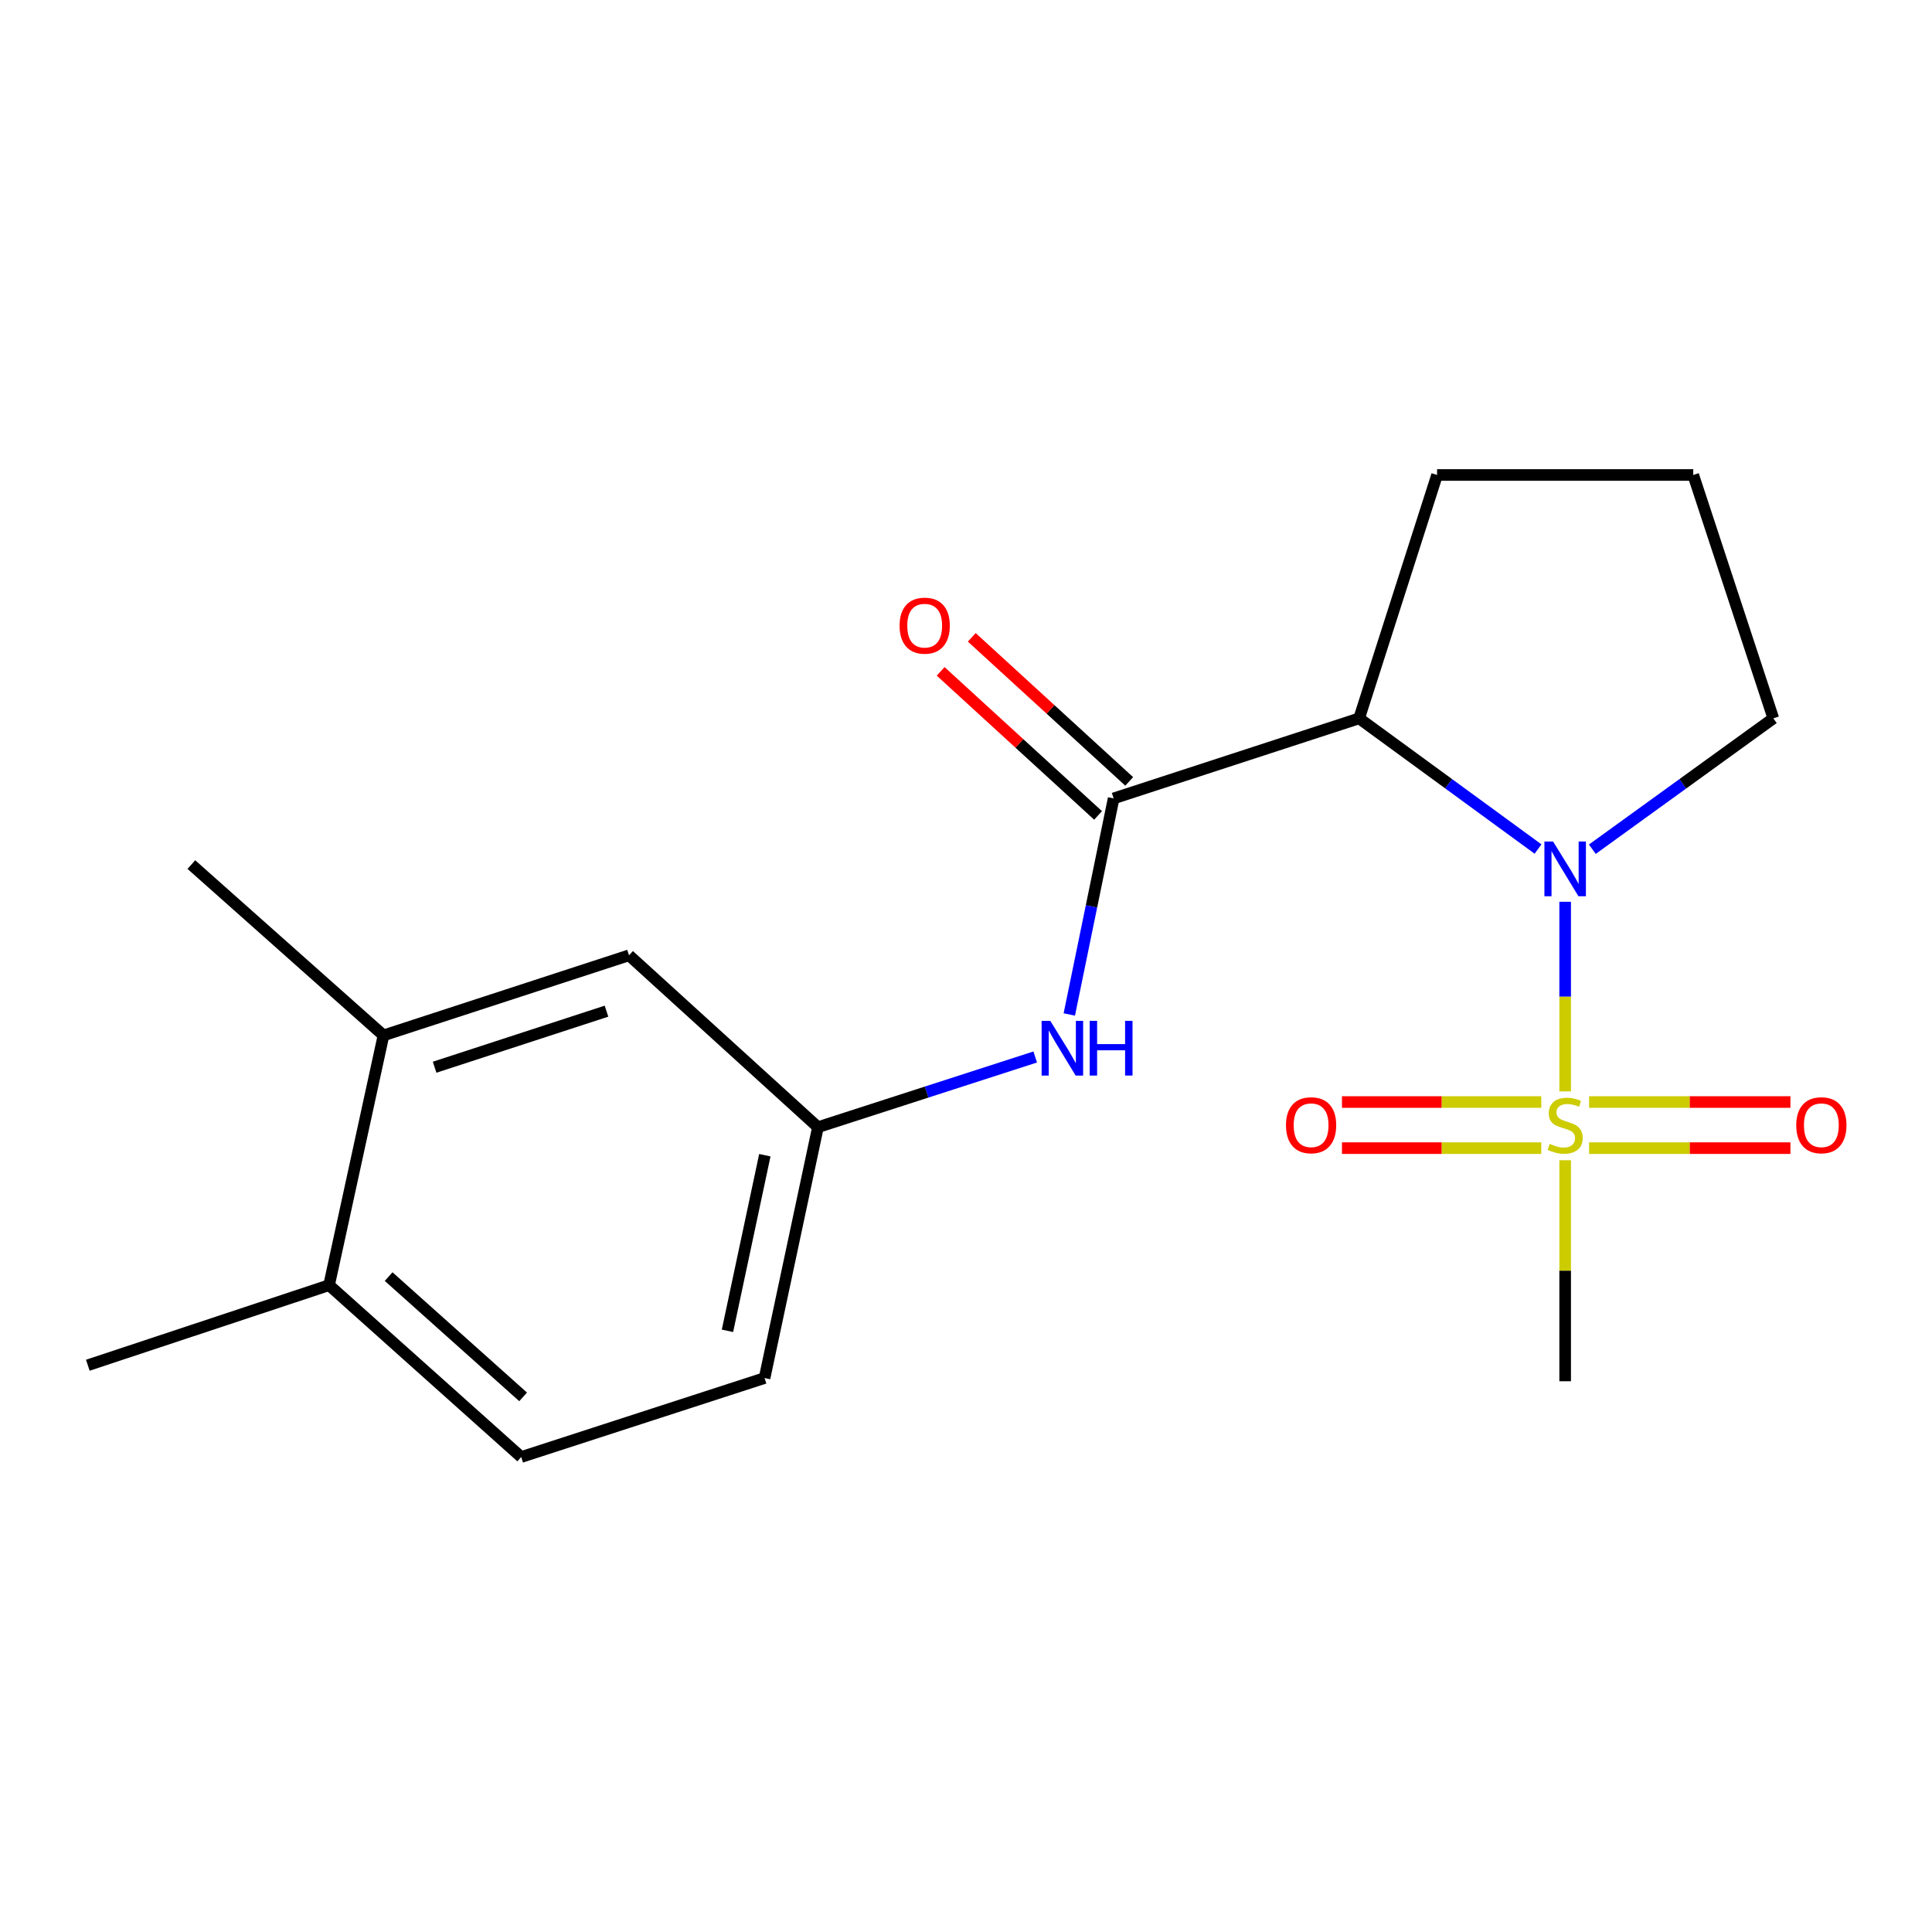 <?xml version='1.0' encoding='iso-8859-1'?>
<svg version='1.1' baseProfile='full'
              xmlns='http://www.w3.org/2000/svg'
                      xmlns:rdkit='http://www.rdkit.org/xml'
                      xmlns:xlink='http://www.w3.org/1999/xlink'
                  xml:space='preserve'
width='1000px' height='1000px' viewBox='0 0 1000 1000'>
<!-- END OF HEADER -->
<rect style='opacity:1.0;fill:#FFFFFF;stroke:none' width='1000' height='1000' x='0' y='0'> </rect>
<path class='bond-0' d='M 810.124,564.904 L 810.124,515.832' style='fill:none;fill-rule:evenodd;stroke:#CCCC00;stroke-width:6px;stroke-linecap:butt;stroke-linejoin:miter;stroke-opacity:1' />
<path class='bond-0' d='M 810.124,515.832 L 810.124,466.761' style='fill:none;fill-rule:evenodd;stroke:#0000FF;stroke-width:6px;stroke-linecap:butt;stroke-linejoin:miter;stroke-opacity:1' />
<path class='bond-4' d='M 797.757,570.406 L 746.177,570.406' style='fill:none;fill-rule:evenodd;stroke:#CCCC00;stroke-width:6px;stroke-linecap:butt;stroke-linejoin:miter;stroke-opacity:1' />
<path class='bond-4' d='M 746.177,570.406 L 694.598,570.406' style='fill:none;fill-rule:evenodd;stroke:#FF0000;stroke-width:6px;stroke-linecap:butt;stroke-linejoin:miter;stroke-opacity:1' />
<path class='bond-4' d='M 797.757,594.273 L 746.177,594.273' style='fill:none;fill-rule:evenodd;stroke:#CCCC00;stroke-width:6px;stroke-linecap:butt;stroke-linejoin:miter;stroke-opacity:1' />
<path class='bond-4' d='M 746.177,594.273 L 694.598,594.273' style='fill:none;fill-rule:evenodd;stroke:#FF0000;stroke-width:6px;stroke-linecap:butt;stroke-linejoin:miter;stroke-opacity:1' />
<path class='bond-5' d='M 822.519,594.273 L 874.622,594.273' style='fill:none;fill-rule:evenodd;stroke:#CCCC00;stroke-width:6px;stroke-linecap:butt;stroke-linejoin:miter;stroke-opacity:1' />
<path class='bond-5' d='M 874.622,594.273 L 926.724,594.273' style='fill:none;fill-rule:evenodd;stroke:#FF0000;stroke-width:6px;stroke-linecap:butt;stroke-linejoin:miter;stroke-opacity:1' />
<path class='bond-5' d='M 822.519,570.406 L 874.622,570.406' style='fill:none;fill-rule:evenodd;stroke:#CCCC00;stroke-width:6px;stroke-linecap:butt;stroke-linejoin:miter;stroke-opacity:1' />
<path class='bond-5' d='M 874.622,570.406 L 926.724,570.406' style='fill:none;fill-rule:evenodd;stroke:#FF0000;stroke-width:6px;stroke-linecap:butt;stroke-linejoin:miter;stroke-opacity:1' />
<path class='bond-12' d='M 810.124,600.534 L 810.124,657.733' style='fill:none;fill-rule:evenodd;stroke:#CCCC00;stroke-width:6px;stroke-linecap:butt;stroke-linejoin:miter;stroke-opacity:1' />
<path class='bond-12' d='M 810.124,657.733 L 810.124,714.931' style='fill:none;fill-rule:evenodd;stroke:#000000;stroke-width:6px;stroke-linecap:butt;stroke-linejoin:miter;stroke-opacity:1' />
<path class='bond-1' d='M 796.083,439.465 L 749.782,405.644' style='fill:none;fill-rule:evenodd;stroke:#0000FF;stroke-width:6px;stroke-linecap:butt;stroke-linejoin:miter;stroke-opacity:1' />
<path class='bond-1' d='M 749.782,405.644 L 703.481,371.824' style='fill:none;fill-rule:evenodd;stroke:#000000;stroke-width:6px;stroke-linecap:butt;stroke-linejoin:miter;stroke-opacity:1' />
<path class='bond-13' d='M 824.188,439.553 L 871.028,405.688' style='fill:none;fill-rule:evenodd;stroke:#0000FF;stroke-width:6px;stroke-linecap:butt;stroke-linejoin:miter;stroke-opacity:1' />
<path class='bond-13' d='M 871.028,405.688 L 917.868,371.824' style='fill:none;fill-rule:evenodd;stroke:#000000;stroke-width:6px;stroke-linecap:butt;stroke-linejoin:miter;stroke-opacity:1' />
<path class='bond-2' d='M 703.481,371.824 L 576.418,413.258' style='fill:none;fill-rule:evenodd;stroke:#000000;stroke-width:6px;stroke-linecap:butt;stroke-linejoin:miter;stroke-opacity:1' />
<path class='bond-15' d='M 703.481,371.824 L 743.828,245.848' style='fill:none;fill-rule:evenodd;stroke:#000000;stroke-width:6px;stroke-linecap:butt;stroke-linejoin:miter;stroke-opacity:1' />
<path class='bond-3' d='M 576.418,413.258 L 564.944,469.174' style='fill:none;fill-rule:evenodd;stroke:#000000;stroke-width:6px;stroke-linecap:butt;stroke-linejoin:miter;stroke-opacity:1' />
<path class='bond-3' d='M 564.944,469.174 L 553.469,525.089' style='fill:none;fill-rule:evenodd;stroke:#0000FF;stroke-width:6px;stroke-linecap:butt;stroke-linejoin:miter;stroke-opacity:1' />
<path class='bond-8' d='M 584.474,404.455 L 543.732,367.17' style='fill:none;fill-rule:evenodd;stroke:#000000;stroke-width:6px;stroke-linecap:butt;stroke-linejoin:miter;stroke-opacity:1' />
<path class='bond-8' d='M 543.732,367.17 L 502.989,329.885' style='fill:none;fill-rule:evenodd;stroke:#FF0000;stroke-width:6px;stroke-linecap:butt;stroke-linejoin:miter;stroke-opacity:1' />
<path class='bond-8' d='M 568.362,422.062 L 527.619,384.777' style='fill:none;fill-rule:evenodd;stroke:#000000;stroke-width:6px;stroke-linecap:butt;stroke-linejoin:miter;stroke-opacity:1' />
<path class='bond-8' d='M 527.619,384.777 L 486.876,347.492' style='fill:none;fill-rule:evenodd;stroke:#FF0000;stroke-width:6px;stroke-linecap:butt;stroke-linejoin:miter;stroke-opacity:1' />
<path class='bond-7' d='M 535.823,547.093 L 479.595,565.26' style='fill:none;fill-rule:evenodd;stroke:#0000FF;stroke-width:6px;stroke-linecap:butt;stroke-linejoin:miter;stroke-opacity:1' />
<path class='bond-7' d='M 479.595,565.26 L 423.367,583.427' style='fill:none;fill-rule:evenodd;stroke:#000000;stroke-width:6px;stroke-linecap:butt;stroke-linejoin:miter;stroke-opacity:1' />
<path class='bond-6' d='M 198.492,535.919 L 325.581,494.471' style='fill:none;fill-rule:evenodd;stroke:#000000;stroke-width:6px;stroke-linecap:butt;stroke-linejoin:miter;stroke-opacity:1' />
<path class='bond-6' d='M 224.955,552.392 L 313.918,523.378' style='fill:none;fill-rule:evenodd;stroke:#000000;stroke-width:6px;stroke-linecap:butt;stroke-linejoin:miter;stroke-opacity:1' />
<path class='bond-17' d='M 198.492,535.919 L 99.048,447.507' style='fill:none;fill-rule:evenodd;stroke:#000000;stroke-width:6px;stroke-linecap:butt;stroke-linejoin:miter;stroke-opacity:1' />
<path class='bond-20' d='M 198.492,535.919 L 170.329,665.209' style='fill:none;fill-rule:evenodd;stroke:#000000;stroke-width:6px;stroke-linecap:butt;stroke-linejoin:miter;stroke-opacity:1' />
<path class='bond-9' d='M 423.367,583.427 L 325.581,494.471' style='fill:none;fill-rule:evenodd;stroke:#000000;stroke-width:6px;stroke-linecap:butt;stroke-linejoin:miter;stroke-opacity:1' />
<path class='bond-14' d='M 423.367,583.427 L 395.735,713.274' style='fill:none;fill-rule:evenodd;stroke:#000000;stroke-width:6px;stroke-linecap:butt;stroke-linejoin:miter;stroke-opacity:1' />
<path class='bond-14' d='M 395.879,597.936 L 376.536,688.829' style='fill:none;fill-rule:evenodd;stroke:#000000;stroke-width:6px;stroke-linecap:butt;stroke-linejoin:miter;stroke-opacity:1' />
<path class='bond-10' d='M 170.329,665.209 L 269.773,754.152' style='fill:none;fill-rule:evenodd;stroke:#000000;stroke-width:6px;stroke-linecap:butt;stroke-linejoin:miter;stroke-opacity:1' />
<path class='bond-10' d='M 201.157,660.761 L 270.767,723.021' style='fill:none;fill-rule:evenodd;stroke:#000000;stroke-width:6px;stroke-linecap:butt;stroke-linejoin:miter;stroke-opacity:1' />
<path class='bond-18' d='M 170.329,665.209 L 45.455,706.644' style='fill:none;fill-rule:evenodd;stroke:#000000;stroke-width:6px;stroke-linecap:butt;stroke-linejoin:miter;stroke-opacity:1' />
<path class='bond-11' d='M 269.773,754.152 L 395.735,713.274' style='fill:none;fill-rule:evenodd;stroke:#000000;stroke-width:6px;stroke-linecap:butt;stroke-linejoin:miter;stroke-opacity:1' />
<path class='bond-16' d='M 917.868,371.824 L 876.42,245.848' style='fill:none;fill-rule:evenodd;stroke:#000000;stroke-width:6px;stroke-linecap:butt;stroke-linejoin:miter;stroke-opacity:1' />
<path class='bond-19' d='M 743.828,245.848 L 876.42,245.848' style='fill:none;fill-rule:evenodd;stroke:#000000;stroke-width:6px;stroke-linecap:butt;stroke-linejoin:miter;stroke-opacity:1' />
<path  class='atom-0' d='M 802.124 592.059
Q 802.444 592.179, 803.764 592.739
Q 805.084 593.299, 806.524 593.659
Q 808.004 593.979, 809.444 593.979
Q 812.124 593.979, 813.684 592.699
Q 815.244 591.379, 815.244 589.099
Q 815.244 587.539, 814.444 586.579
Q 813.684 585.619, 812.484 585.099
Q 811.284 584.579, 809.284 583.979
Q 806.764 583.219, 805.244 582.499
Q 803.764 581.779, 802.684 580.259
Q 801.644 578.739, 801.644 576.179
Q 801.644 572.619, 804.044 570.419
Q 806.484 568.219, 811.284 568.219
Q 814.564 568.219, 818.284 569.779
L 817.364 572.859
Q 813.964 571.459, 811.404 571.459
Q 808.644 571.459, 807.124 572.619
Q 805.604 573.739, 805.644 575.699
Q 805.644 577.219, 806.404 578.139
Q 807.204 579.059, 808.324 579.579
Q 809.484 580.099, 811.404 580.699
Q 813.964 581.499, 815.484 582.299
Q 817.004 583.099, 818.084 584.739
Q 819.204 586.339, 819.204 589.099
Q 819.204 593.019, 816.564 595.139
Q 813.964 597.219, 809.604 597.219
Q 807.084 597.219, 805.164 596.659
Q 803.284 596.139, 801.044 595.219
L 802.124 592.059
' fill='#CCCC00'/>
<path  class='atom-1' d='M 803.864 435.561
L 813.144 450.561
Q 814.064 452.041, 815.544 454.721
Q 817.024 457.401, 817.104 457.561
L 817.104 435.561
L 820.864 435.561
L 820.864 463.881
L 816.984 463.881
L 807.024 447.481
Q 805.864 445.561, 804.624 443.361
Q 803.424 441.161, 803.064 440.481
L 803.064 463.881
L 799.384 463.881
L 799.384 435.561
L 803.864 435.561
' fill='#0000FF'/>
<path  class='atom-4' d='M 543.626 528.389
L 552.906 543.389
Q 553.826 544.869, 555.306 547.549
Q 556.786 550.229, 556.866 550.389
L 556.866 528.389
L 560.626 528.389
L 560.626 556.709
L 556.746 556.709
L 546.786 540.309
Q 545.626 538.389, 544.386 536.189
Q 543.186 533.989, 542.826 533.309
L 542.826 556.709
L 539.146 556.709
L 539.146 528.389
L 543.626 528.389
' fill='#0000FF'/>
<path  class='atom-4' d='M 564.026 528.389
L 567.866 528.389
L 567.866 540.429
L 582.346 540.429
L 582.346 528.389
L 586.186 528.389
L 586.186 556.709
L 582.346 556.709
L 582.346 543.629
L 567.866 543.629
L 567.866 556.709
L 564.026 556.709
L 564.026 528.389
' fill='#0000FF'/>
<path  class='atom-5' d='M 665.62 582.419
Q 665.62 575.619, 668.98 571.819
Q 672.34 568.019, 678.62 568.019
Q 684.9 568.019, 688.26 571.819
Q 691.62 575.619, 691.62 582.419
Q 691.62 589.299, 688.22 593.219
Q 684.82 597.099, 678.62 597.099
Q 672.38 597.099, 668.98 593.219
Q 665.62 589.339, 665.62 582.419
M 678.62 593.899
Q 682.94 593.899, 685.26 591.019
Q 687.62 588.099, 687.62 582.419
Q 687.62 576.859, 685.26 574.059
Q 682.94 571.219, 678.62 571.219
Q 674.3 571.219, 671.94 574.019
Q 669.62 576.819, 669.62 582.419
Q 669.62 588.139, 671.94 591.019
Q 674.3 593.899, 678.62 593.899
' fill='#FF0000'/>
<path  class='atom-6' d='M 929.729 582.419
Q 929.729 575.619, 933.089 571.819
Q 936.449 568.019, 942.729 568.019
Q 949.009 568.019, 952.369 571.819
Q 955.729 575.619, 955.729 582.419
Q 955.729 589.299, 952.329 593.219
Q 948.929 597.099, 942.729 597.099
Q 936.489 597.099, 933.089 593.219
Q 929.729 589.339, 929.729 582.419
M 942.729 593.899
Q 947.049 593.899, 949.369 591.019
Q 951.729 588.099, 951.729 582.419
Q 951.729 576.859, 949.369 574.059
Q 947.049 571.219, 942.729 571.219
Q 938.409 571.219, 936.049 574.019
Q 933.729 576.819, 933.729 582.419
Q 933.729 588.139, 936.049 591.019
Q 938.409 593.899, 942.729 593.899
' fill='#FF0000'/>
<path  class='atom-9' d='M 465.618 323.839
Q 465.618 317.039, 468.978 313.239
Q 472.338 309.439, 478.618 309.439
Q 484.898 309.439, 488.258 313.239
Q 491.618 317.039, 491.618 323.839
Q 491.618 330.719, 488.218 334.639
Q 484.818 338.519, 478.618 338.519
Q 472.378 338.519, 468.978 334.639
Q 465.618 330.759, 465.618 323.839
M 478.618 335.319
Q 482.938 335.319, 485.258 332.439
Q 487.618 329.519, 487.618 323.839
Q 487.618 318.279, 485.258 315.479
Q 482.938 312.639, 478.618 312.639
Q 474.298 312.639, 471.938 315.439
Q 469.618 318.239, 469.618 323.839
Q 469.618 329.559, 471.938 332.439
Q 474.298 335.319, 478.618 335.319
' fill='#FF0000'/>
</svg>
